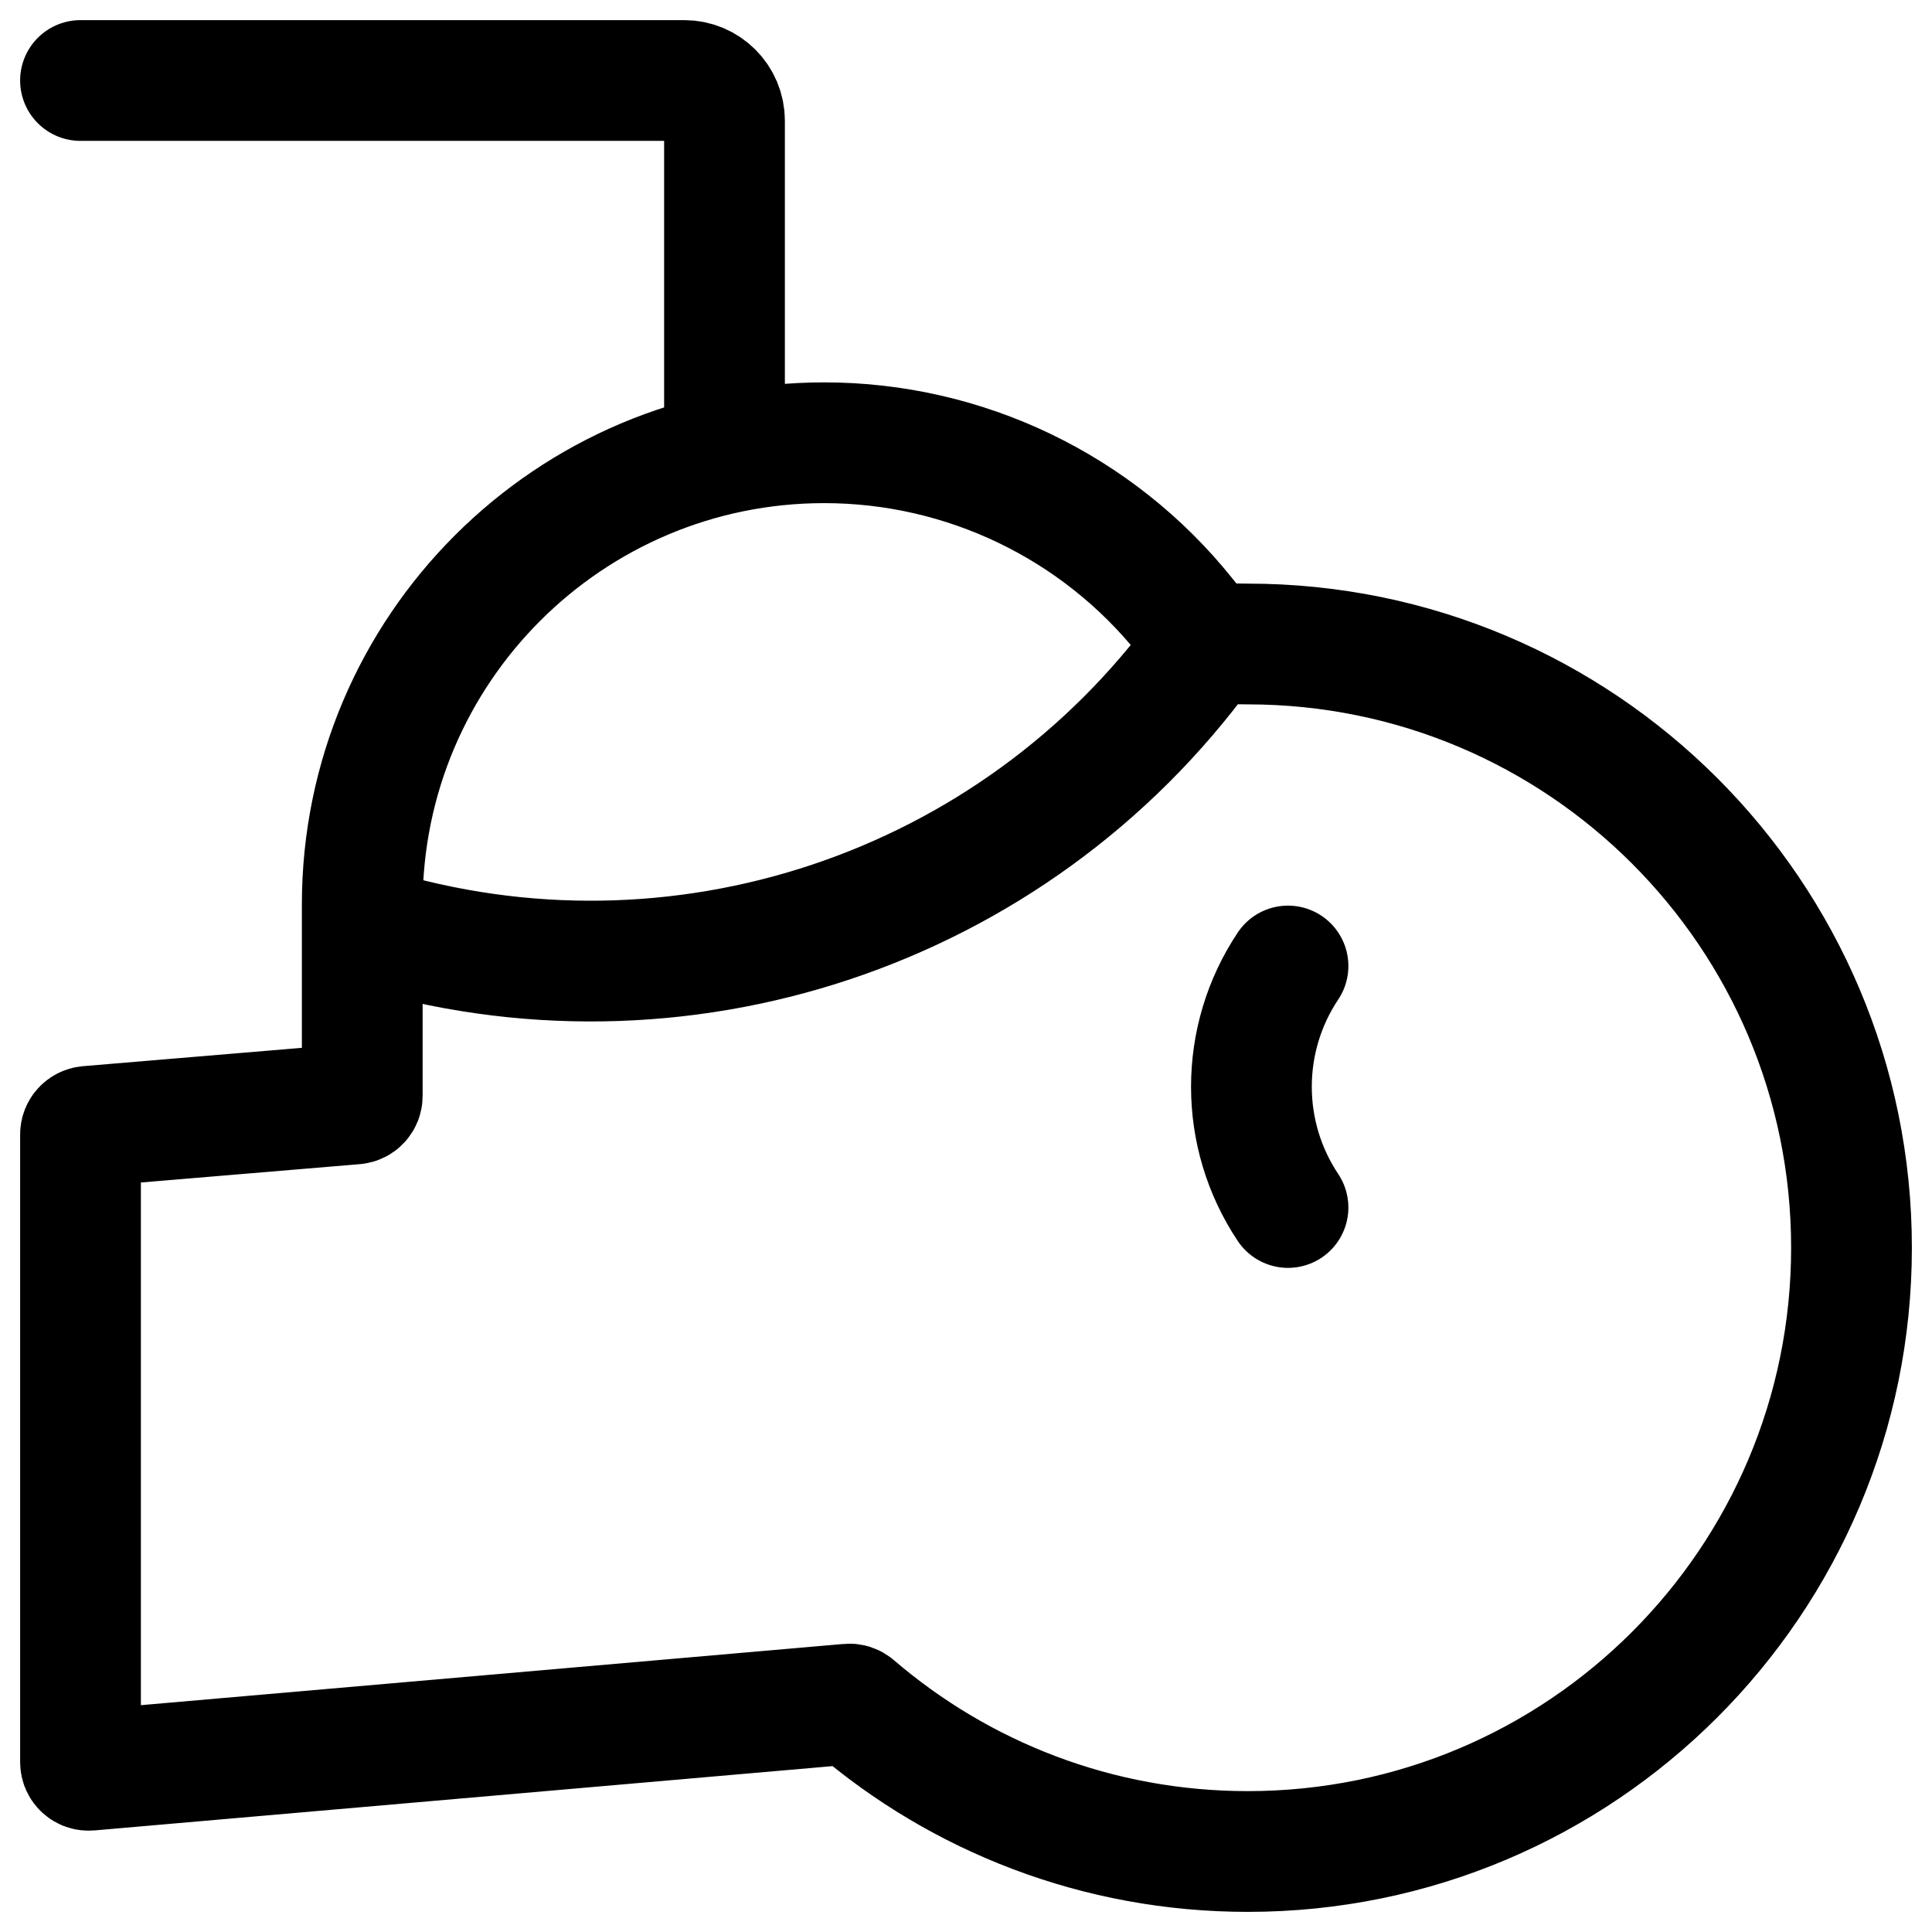 <svg width="24" height="24" viewBox="0 0 24 24" fill="none" xmlns="http://www.w3.org/2000/svg">
<g clip-path="url(#clip0_1607_8818)">
<path d="M14.974 8C15.13 7.99 15.342 8 15.5 8C19.642 8 23 11.358 23 15.5C23 19.642 19.642 23 15.5 23C13.635 23 11.929 22.319 10.617 21.193C10.596 21.175 10.569 21.166 10.543 21.169L1.109 21.991C1.05 21.996 1 21.95 1 21.891L1 14.092C1 14.04 1.04 13.997 1.092 13.992L4.408 13.714C4.46 13.71 4.5 13.666 4.5 13.614V12.599L4.5 11.426M4.5 11.426V11.235C4.5 8.068 7.072 5.5 10.239 5.5C11.983 5.5 13.634 6.293 14.724 7.655L14.952 7.94C14.98 7.976 14.982 8.025 14.955 8.062C12.589 11.315 8.415 12.705 4.571 11.522C4.529 11.509 4.5 11.47 4.5 11.426ZM1 1H8.5C8.776 1 9 1.224 9 1.5V5.634M16 12C15.394 12.908 15.394 14.092 16 15" stroke="black" stroke-width="1.5" stroke-linecap="round"/>
</g>
<defs>
<clipPath id="clip0_1607_8818">
<rect width="24" height="24" fill="white"/>
</clipPath>
</defs>
</svg>
